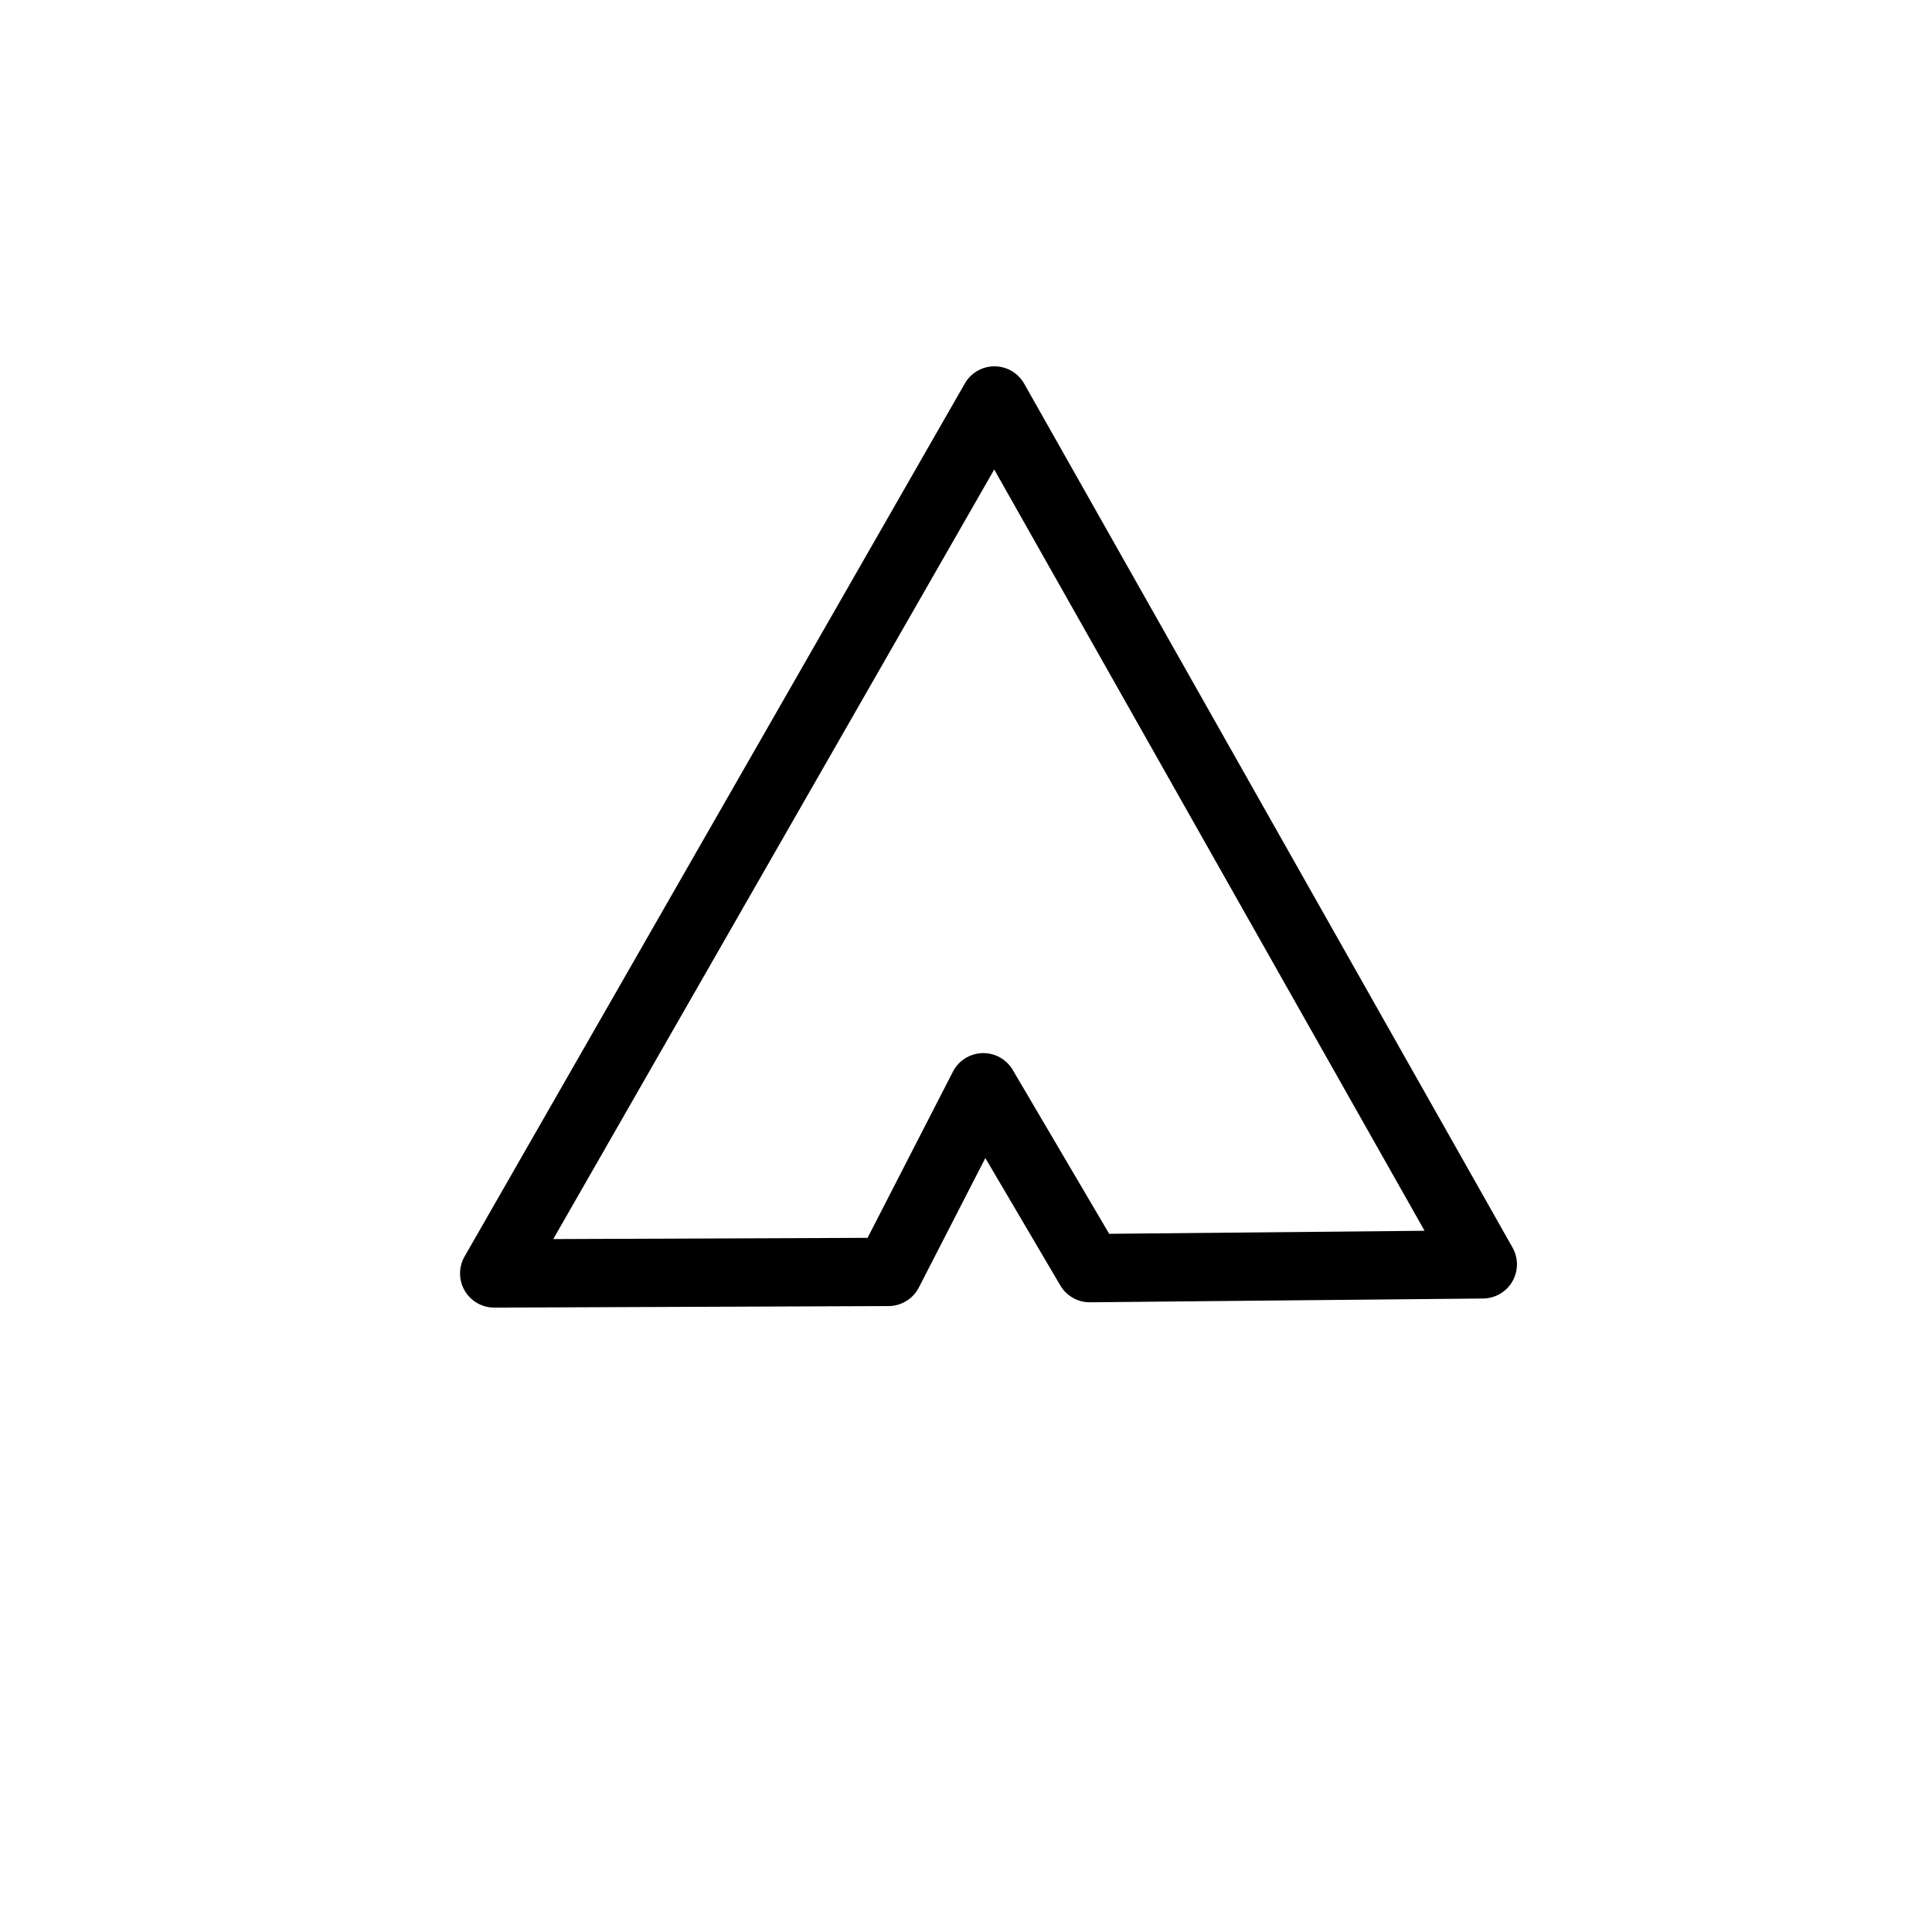 <?xml version="1.0" encoding="UTF-8"?>
<!-- The Best Svg Icon site in the world: iconSvg.co, Visit us! https://iconsvg.co -->
<svg fill="#000000" width="800px" height="800px" version="1.1" viewBox="144 144 512 512" xmlns="http://www.w3.org/2000/svg">
 <path d="m267.12 476.98 132.57-231.35c1.617-2.824 4.625-4.559 7.875-4.551 3.254 0.012 6.254 1.766 7.852 4.598l129.42 228.94c1.578 2.789 1.562 6.199-0.039 8.977-1.602 2.773-4.551 4.496-7.754 4.523l-104.16 1.004c-3.238 0.031-6.246-1.668-7.887-4.461l-28.207-47.934 15.848-0.457-25.137 48.941c-1.543 3.004-4.637 4.898-8.016 4.914l-104.48 0.406c-3.234 0.012-6.231-1.703-7.859-4.5-1.625-2.793-1.637-6.246-0.027-9.051m15.703 9-7.887-13.551 104.48-0.406-8.016 4.918 25.137-48.941c1.508-2.934 4.496-4.816 7.793-4.91s6.387 1.613 8.059 4.457l28.207 47.934-7.887-4.457 104.16-1.004-7.793 13.504-129.42-228.94 15.73 0.047z"/>
</svg>